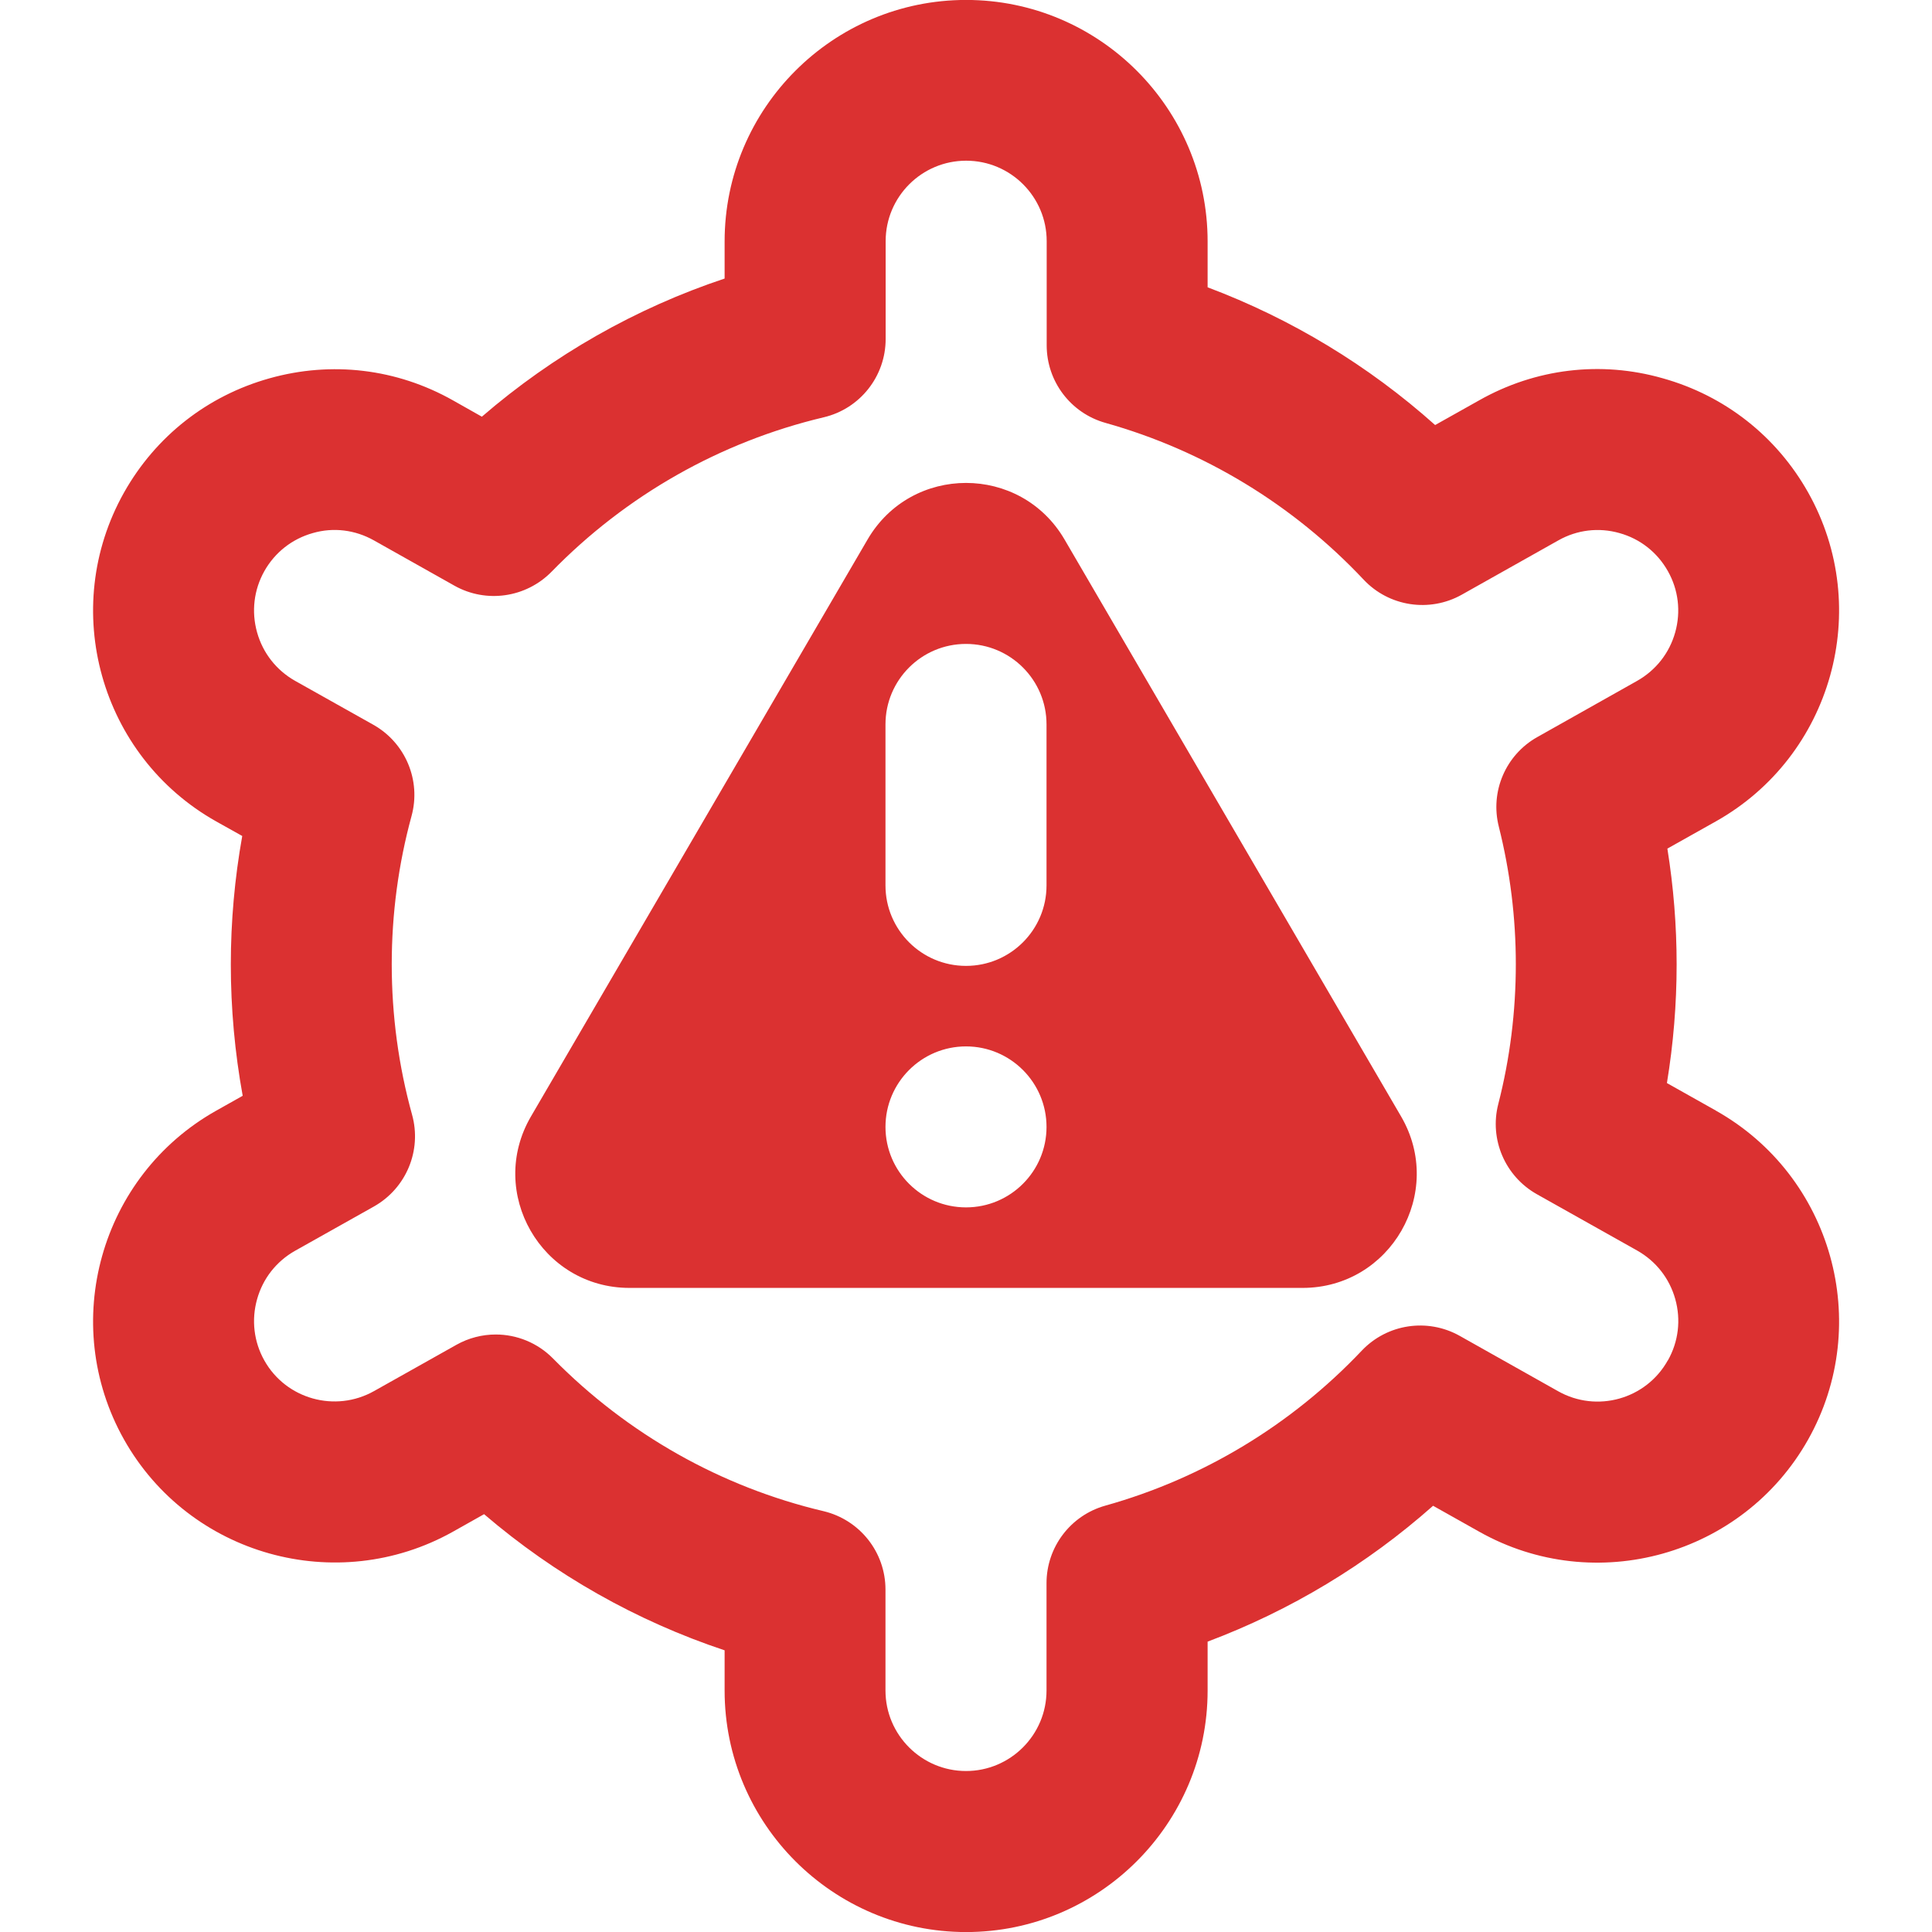 <svg width="34" height="34" viewBox="0 0 34 34" fill="none" xmlns="http://www.w3.org/2000/svg">
<g clip-path="url(#clip0_470_1105)">
<path d="M30.196 19.544L29.335 19.06C29.448 18.373 29.506 17.673 29.506 16.972C29.506 16.289 29.451 15.607 29.343 14.934L30.198 14.454C32.241 13.305 32.969 10.709 31.82 8.666C31.263 7.677 30.355 6.963 29.261 6.657C28.168 6.345 27.019 6.487 26.033 7.044L25.256 7.48C24.081 6.43 22.722 5.609 21.252 5.056V4.249C21.252 1.905 19.345 -0.001 17.002 -0.001C14.658 -0.001 12.752 1.905 12.752 4.249V4.902C11.185 5.424 9.737 6.249 8.48 7.333L7.972 7.046C6.981 6.487 5.834 6.351 4.742 6.658C3.649 6.964 2.74 7.678 2.183 8.667C1.034 10.71 1.762 13.307 3.805 14.456L4.263 14.712C4.13 15.456 4.062 16.214 4.062 16.973C4.062 17.751 4.133 18.524 4.271 19.284L3.805 19.546C1.762 20.695 1.034 23.291 2.183 25.334C3.331 27.373 5.926 28.099 7.97 26.956L8.519 26.647C9.765 27.714 11.202 28.527 12.752 29.043V29.751C12.752 32.094 14.658 34.001 17.002 34.001C19.345 34.001 21.252 32.094 21.252 29.751V28.89C22.708 28.343 24.054 27.533 25.22 26.499L26.033 26.956C28.073 28.104 30.671 27.376 31.82 25.334C32.969 23.291 32.241 20.695 30.198 19.546L30.196 19.544ZM29.349 23.943C28.968 24.624 28.102 24.868 27.42 24.483L25.687 23.508C25.12 23.191 24.411 23.298 23.964 23.77C22.73 25.073 21.171 26.016 19.451 26.497C18.839 26.669 18.417 27.227 18.417 27.861V29.75C18.417 30.532 17.781 31.167 17 31.167C16.22 31.167 15.583 30.532 15.583 29.75V27.974C15.583 27.316 15.132 26.747 14.493 26.594C12.691 26.169 11.044 25.239 9.734 23.909C9.461 23.631 9.095 23.485 8.724 23.485C8.487 23.485 8.248 23.545 8.031 23.667L6.582 24.481C5.901 24.864 5.034 24.623 4.652 23.942C4.467 23.613 4.422 23.229 4.524 22.865C4.626 22.499 4.864 22.198 5.192 22.012L6.581 21.232C7.149 20.911 7.426 20.247 7.252 19.618C7.014 18.758 6.894 17.867 6.894 16.969C6.894 16.086 7.011 15.209 7.242 14.362C7.414 13.736 7.136 13.073 6.569 12.754L5.192 11.981C4.864 11.795 4.626 11.493 4.524 11.128C4.422 10.764 4.467 10.381 4.652 10.051C4.838 9.721 5.141 9.483 5.505 9.381C5.868 9.276 6.25 9.324 6.582 9.511L7.999 10.308C8.558 10.621 9.258 10.519 9.707 10.061C11.02 8.715 12.676 7.776 14.495 7.344C15.134 7.194 15.586 6.623 15.586 5.966V4.244C15.586 3.462 16.222 2.828 17.003 2.828C17.784 2.828 18.42 3.462 18.42 4.244V6.077C18.42 6.712 18.842 7.27 19.454 7.442C21.186 7.928 22.757 8.881 23.997 10.2C24.443 10.675 25.156 10.784 25.724 10.466L27.424 9.51C27.753 9.324 28.135 9.278 28.499 9.381C28.863 9.482 29.166 9.72 29.352 10.051C29.538 10.38 29.583 10.764 29.481 11.128C29.379 11.493 29.141 11.795 28.811 11.982L27.056 12.97C26.497 13.283 26.22 13.93 26.377 14.549C26.575 15.337 26.676 16.15 26.676 16.967C26.676 17.8 26.573 18.629 26.367 19.43C26.208 20.05 26.486 20.7 27.046 21.016L28.814 22.009C29.142 22.195 29.38 22.497 29.482 22.862C29.584 23.226 29.539 23.609 29.353 23.939L29.349 23.943ZM18.734 9.494C17.959 8.167 16.042 8.167 15.268 9.494L9.344 19.648C8.564 20.985 9.529 22.665 11.078 22.665H22.923C24.472 22.665 25.436 20.985 24.657 19.648L18.734 9.494ZM17 21.248C16.218 21.248 15.583 20.614 15.583 19.832C15.583 19.05 16.218 18.415 17 18.415C17.782 18.415 18.417 19.05 18.417 19.832C18.417 20.614 17.782 21.248 17 21.248ZM18.417 15.582C18.417 16.364 17.782 16.998 17 16.998C16.218 16.998 15.583 16.364 15.583 15.582V12.748C15.583 11.966 16.218 11.332 17 11.332C17.782 11.332 18.417 11.966 18.417 12.748V15.582Z" fill="#DB3131"/>
</g>
<defs>
<clipPath id="clip0_470_1105">
<rect width="34" height="34" fill="white"/>
</clipPath>
</defs>
</svg>
